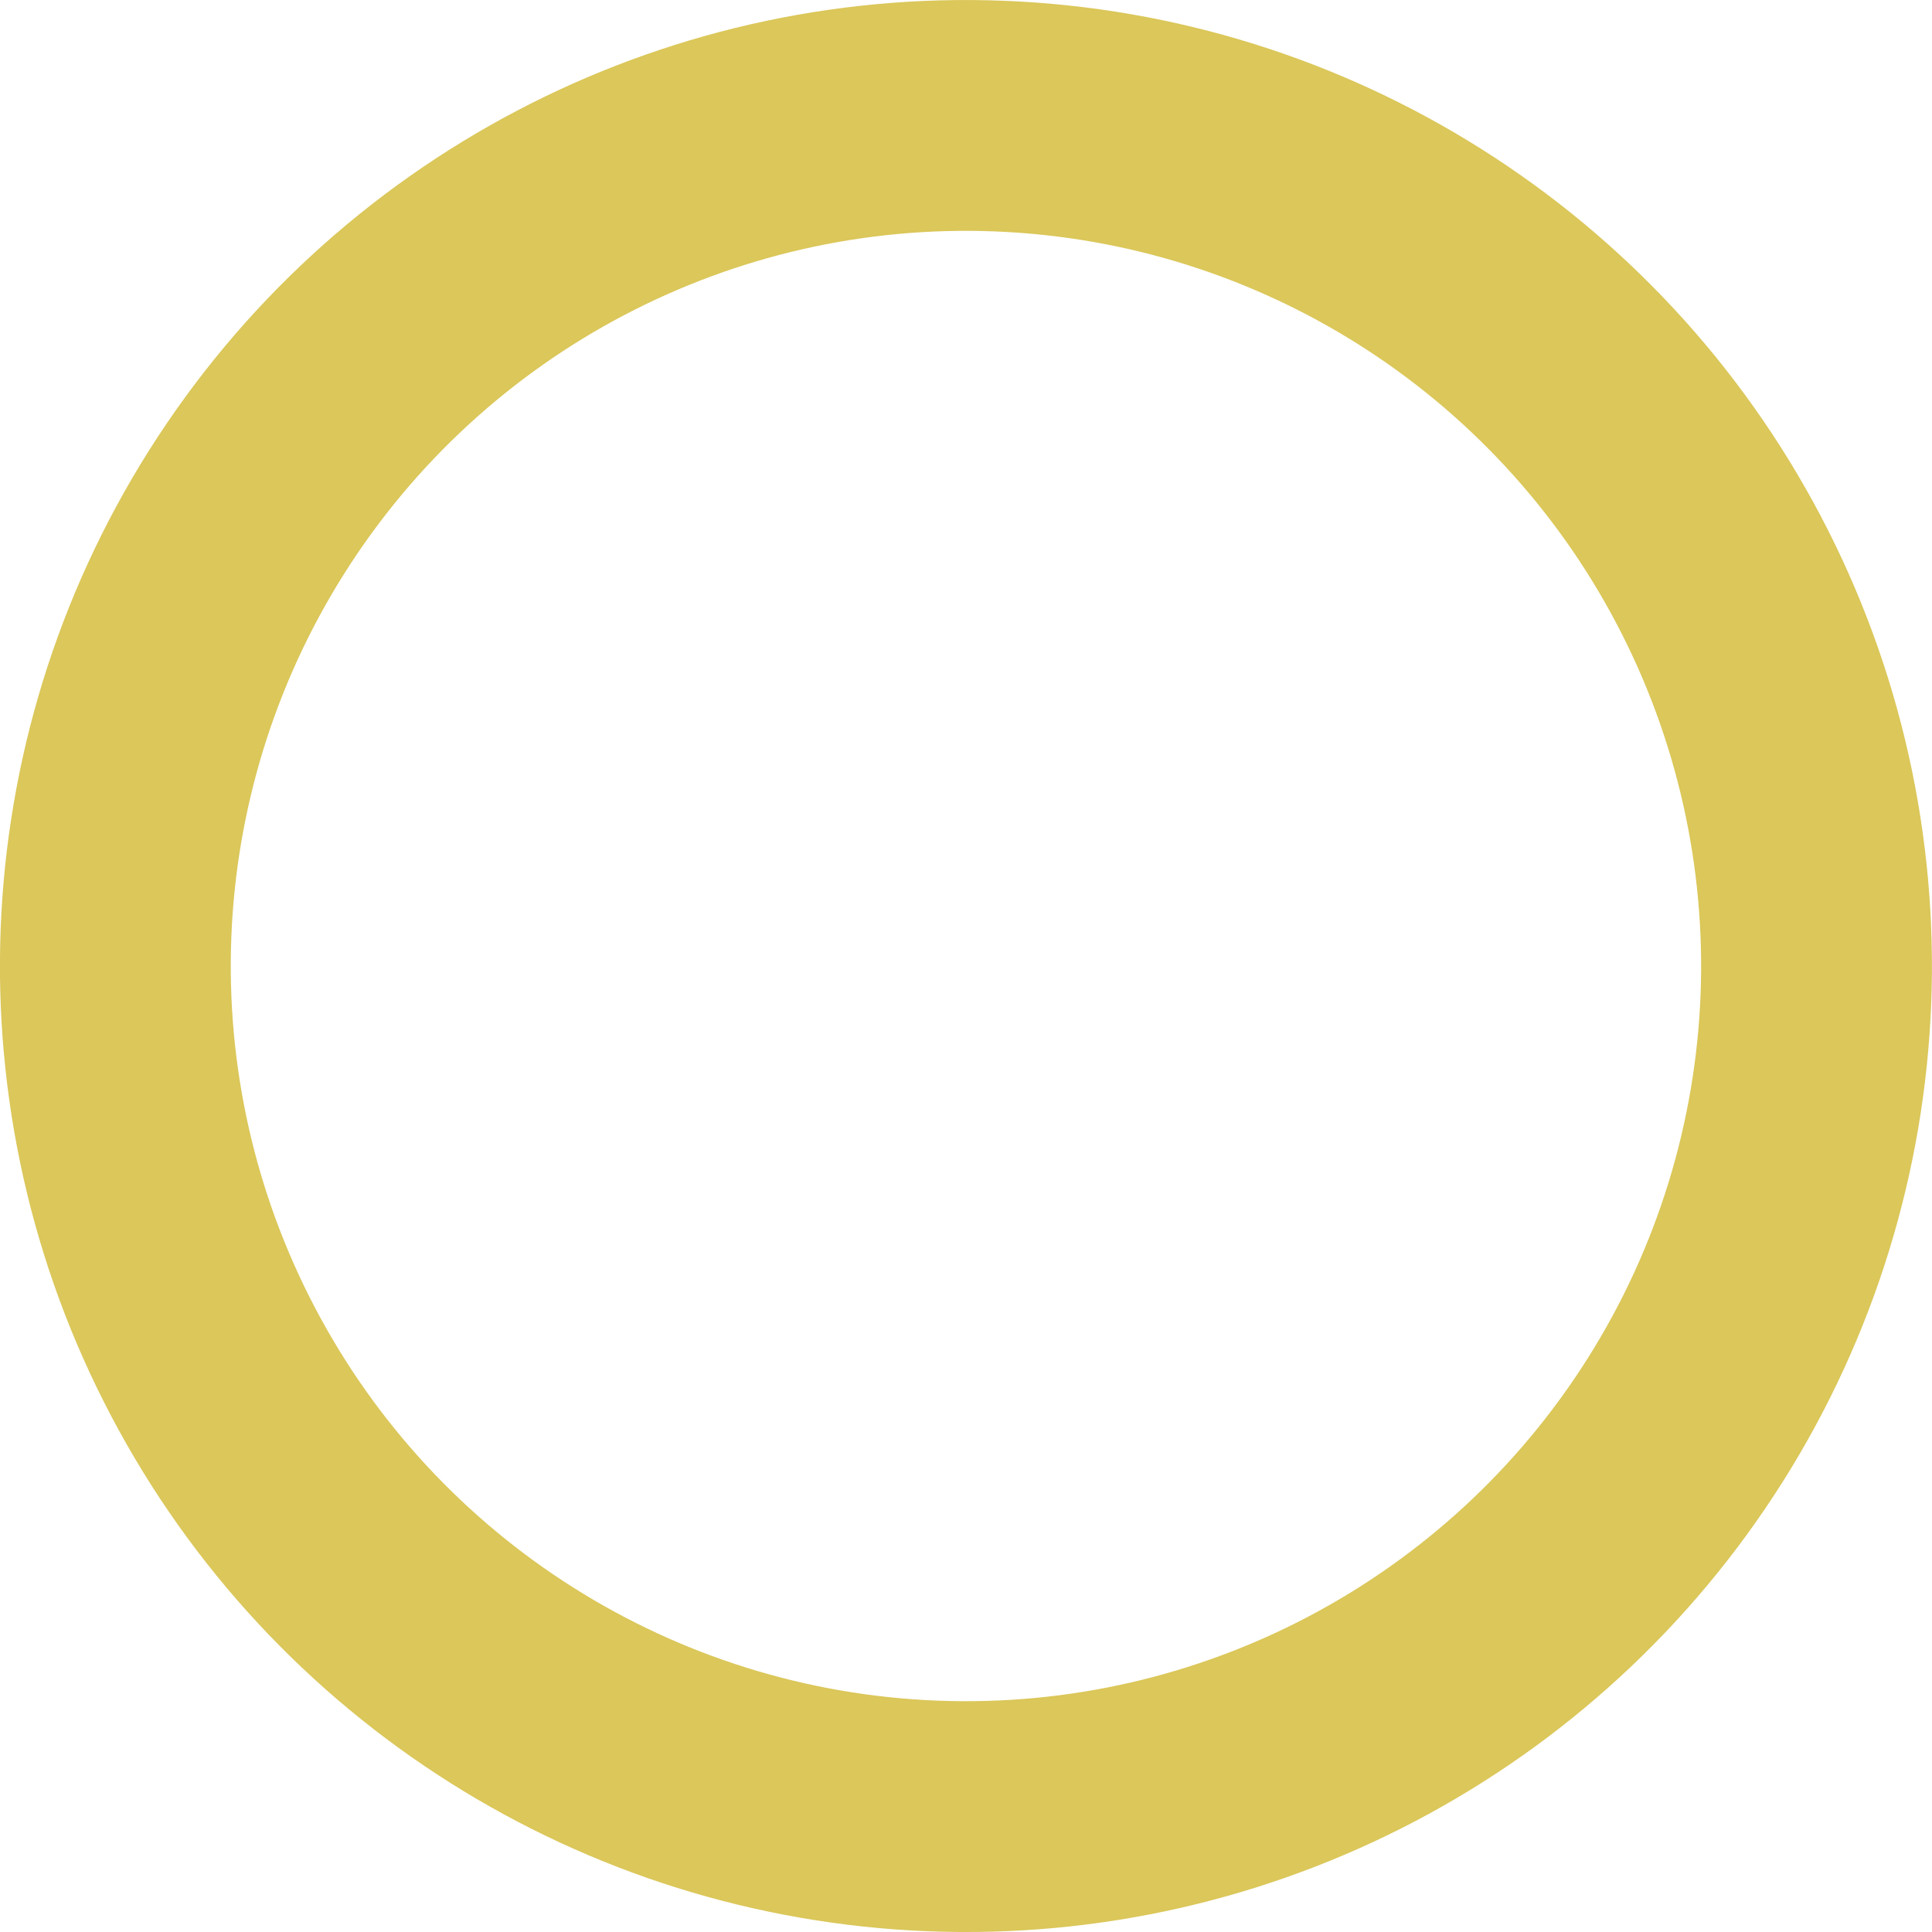 <svg xmlns="http://www.w3.org/2000/svg" viewBox="0 0 33.48 33.48"><defs><style>.cls-1{fill:none;stroke:#dbc75a;stroke-width:4px;}</style></defs><title>Asset 6</title><g id="Layer_2" data-name="Layer 2"><g id="Layer_1-2" data-name="Layer 1"><circle class="cls-1" cx="16.74" cy="16.74" r="14.74" transform="translate(-5.87 9.72) rotate(-27.75)"></circle></g></g></svg>